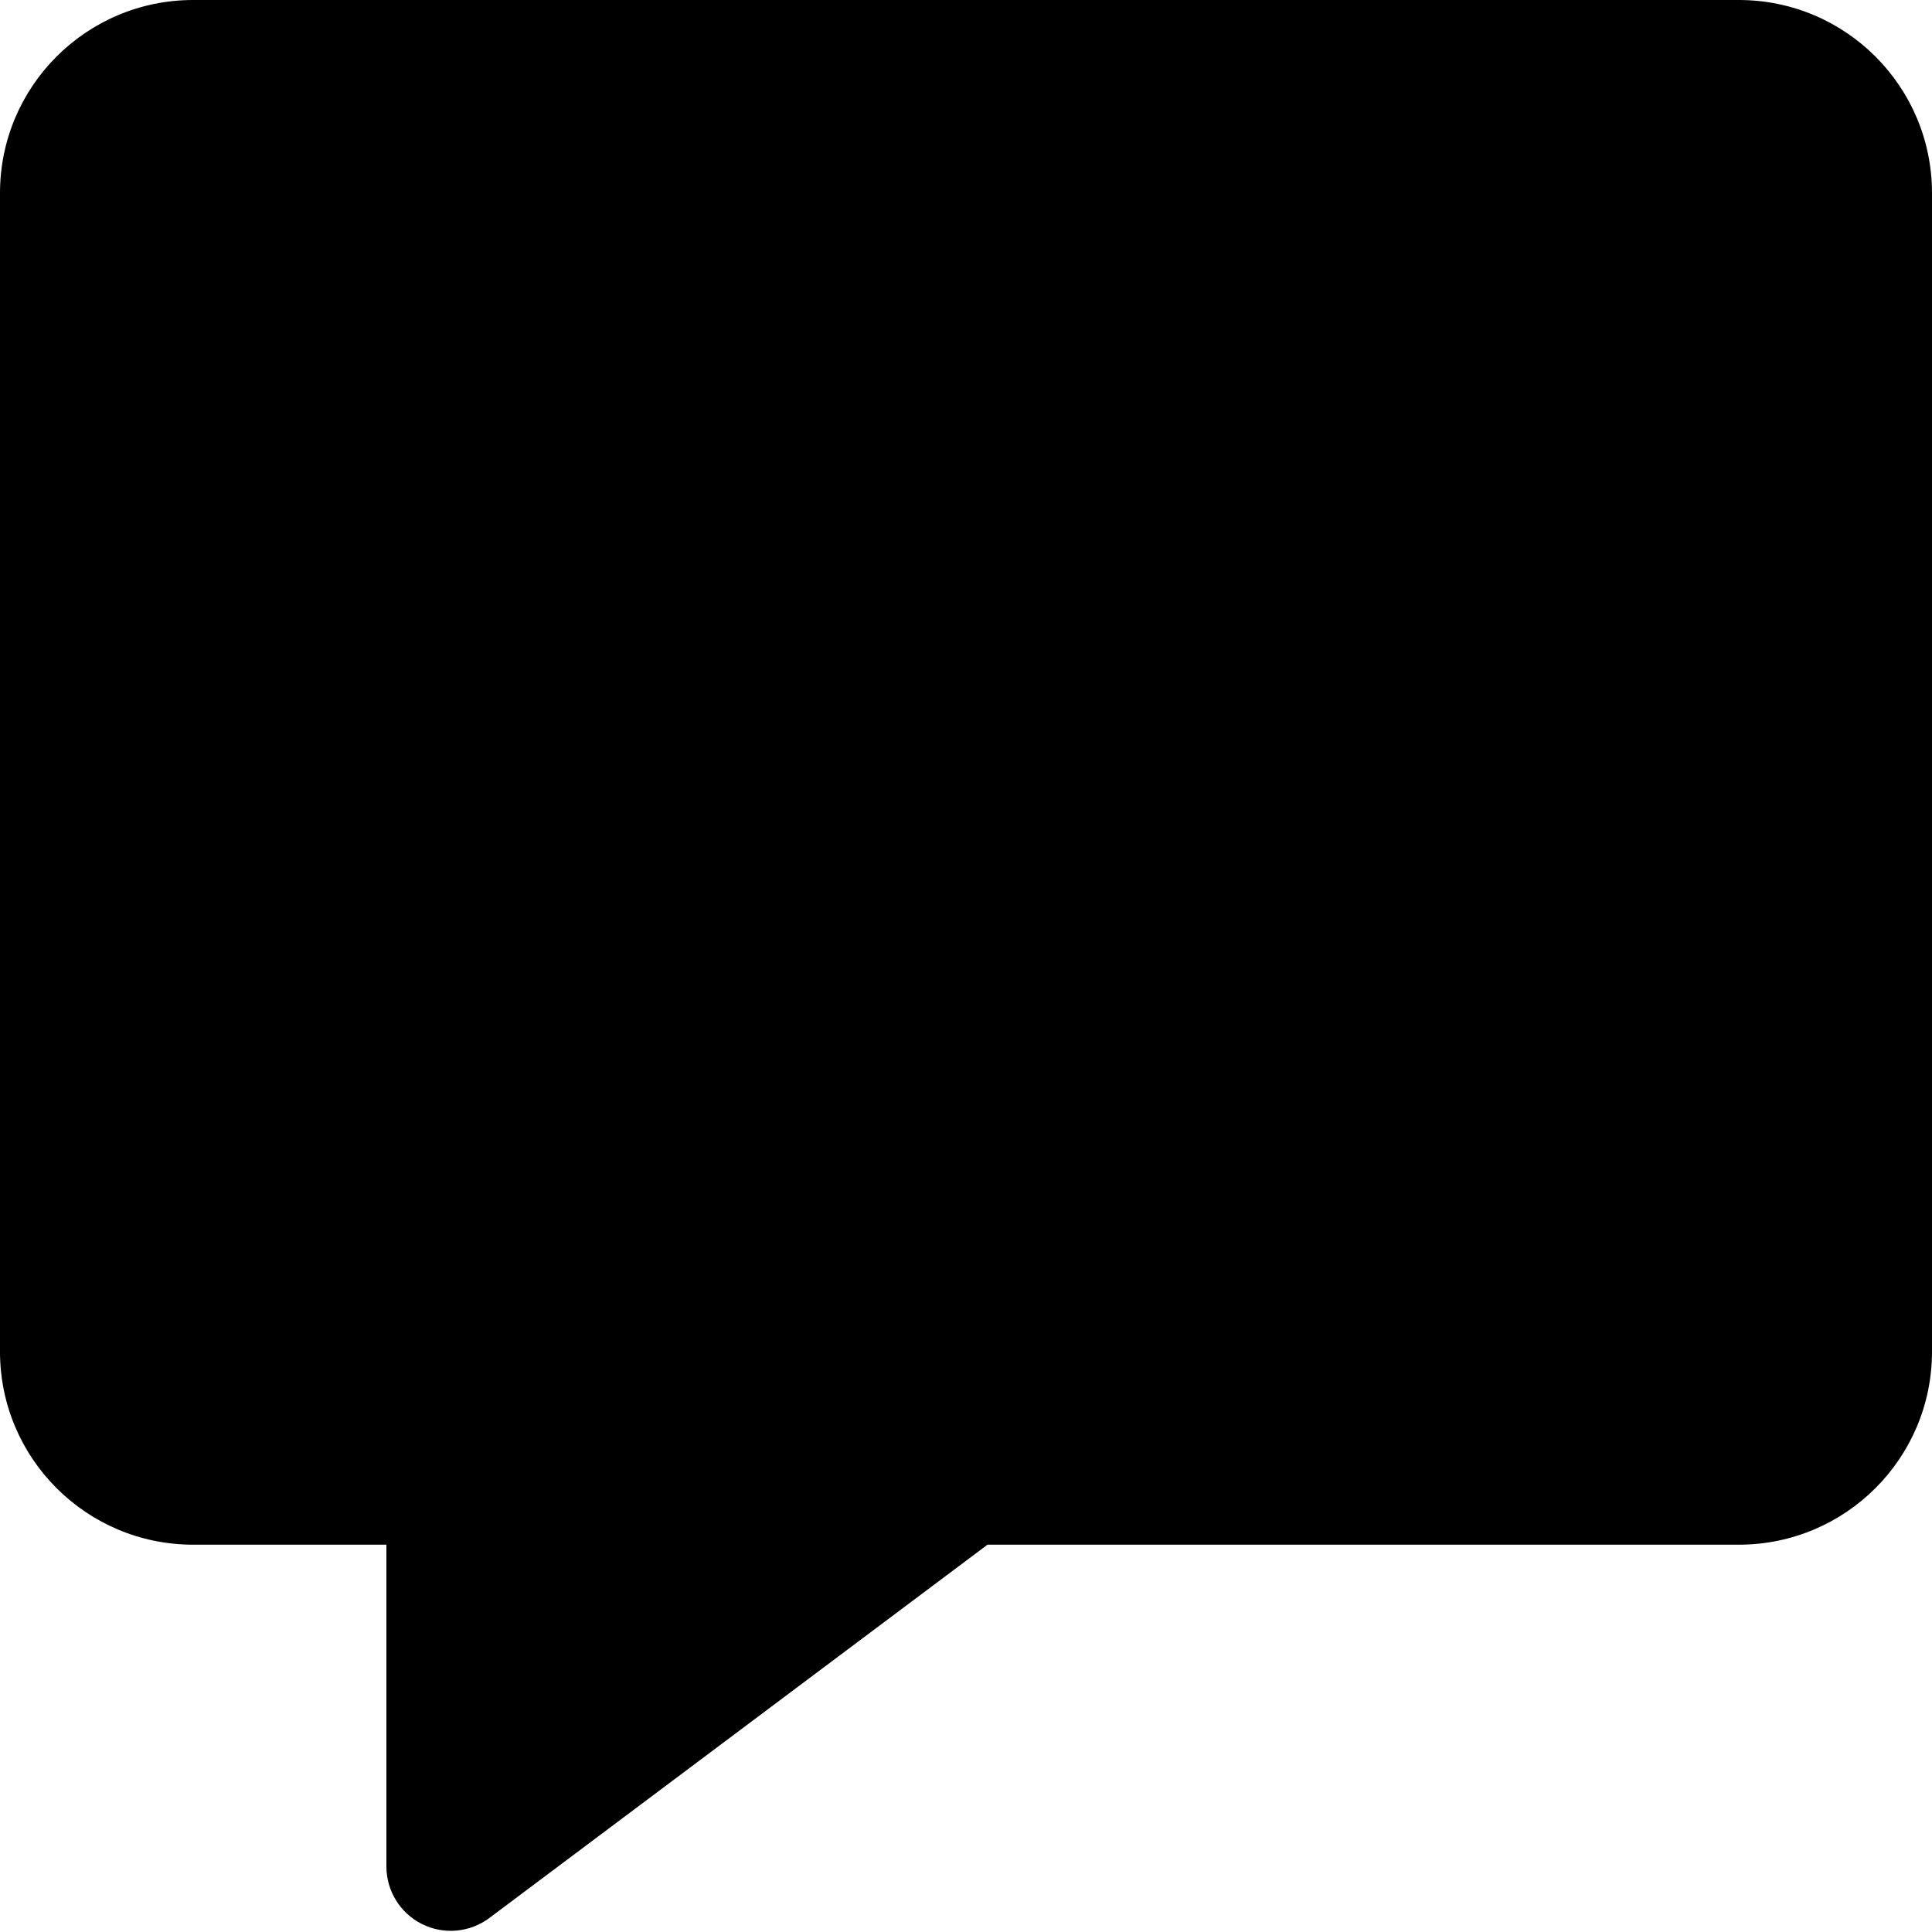 <svg width="17" height="17" viewBox="0 0 17 17" fill="none" xmlns="http://www.w3.org/2000/svg">
<path id="Vector" fill-rule="evenodd" clip-rule="evenodd" d="M0 1.699C0 0.76 0.761 0 1.7 0H15.3C16.239 0 17 0.76 17 1.699V11.893C17 12.832 16.239 13.592 15.3 13.592H8.689L4.307 16.876C4.135 17.005 3.905 17.026 3.713 16.93C3.521 16.834 3.4 16.638 3.4 16.423V13.592H1.7C0.761 13.592 0 12.832 0 11.893V1.699Z" fill="black"/>
</svg>
